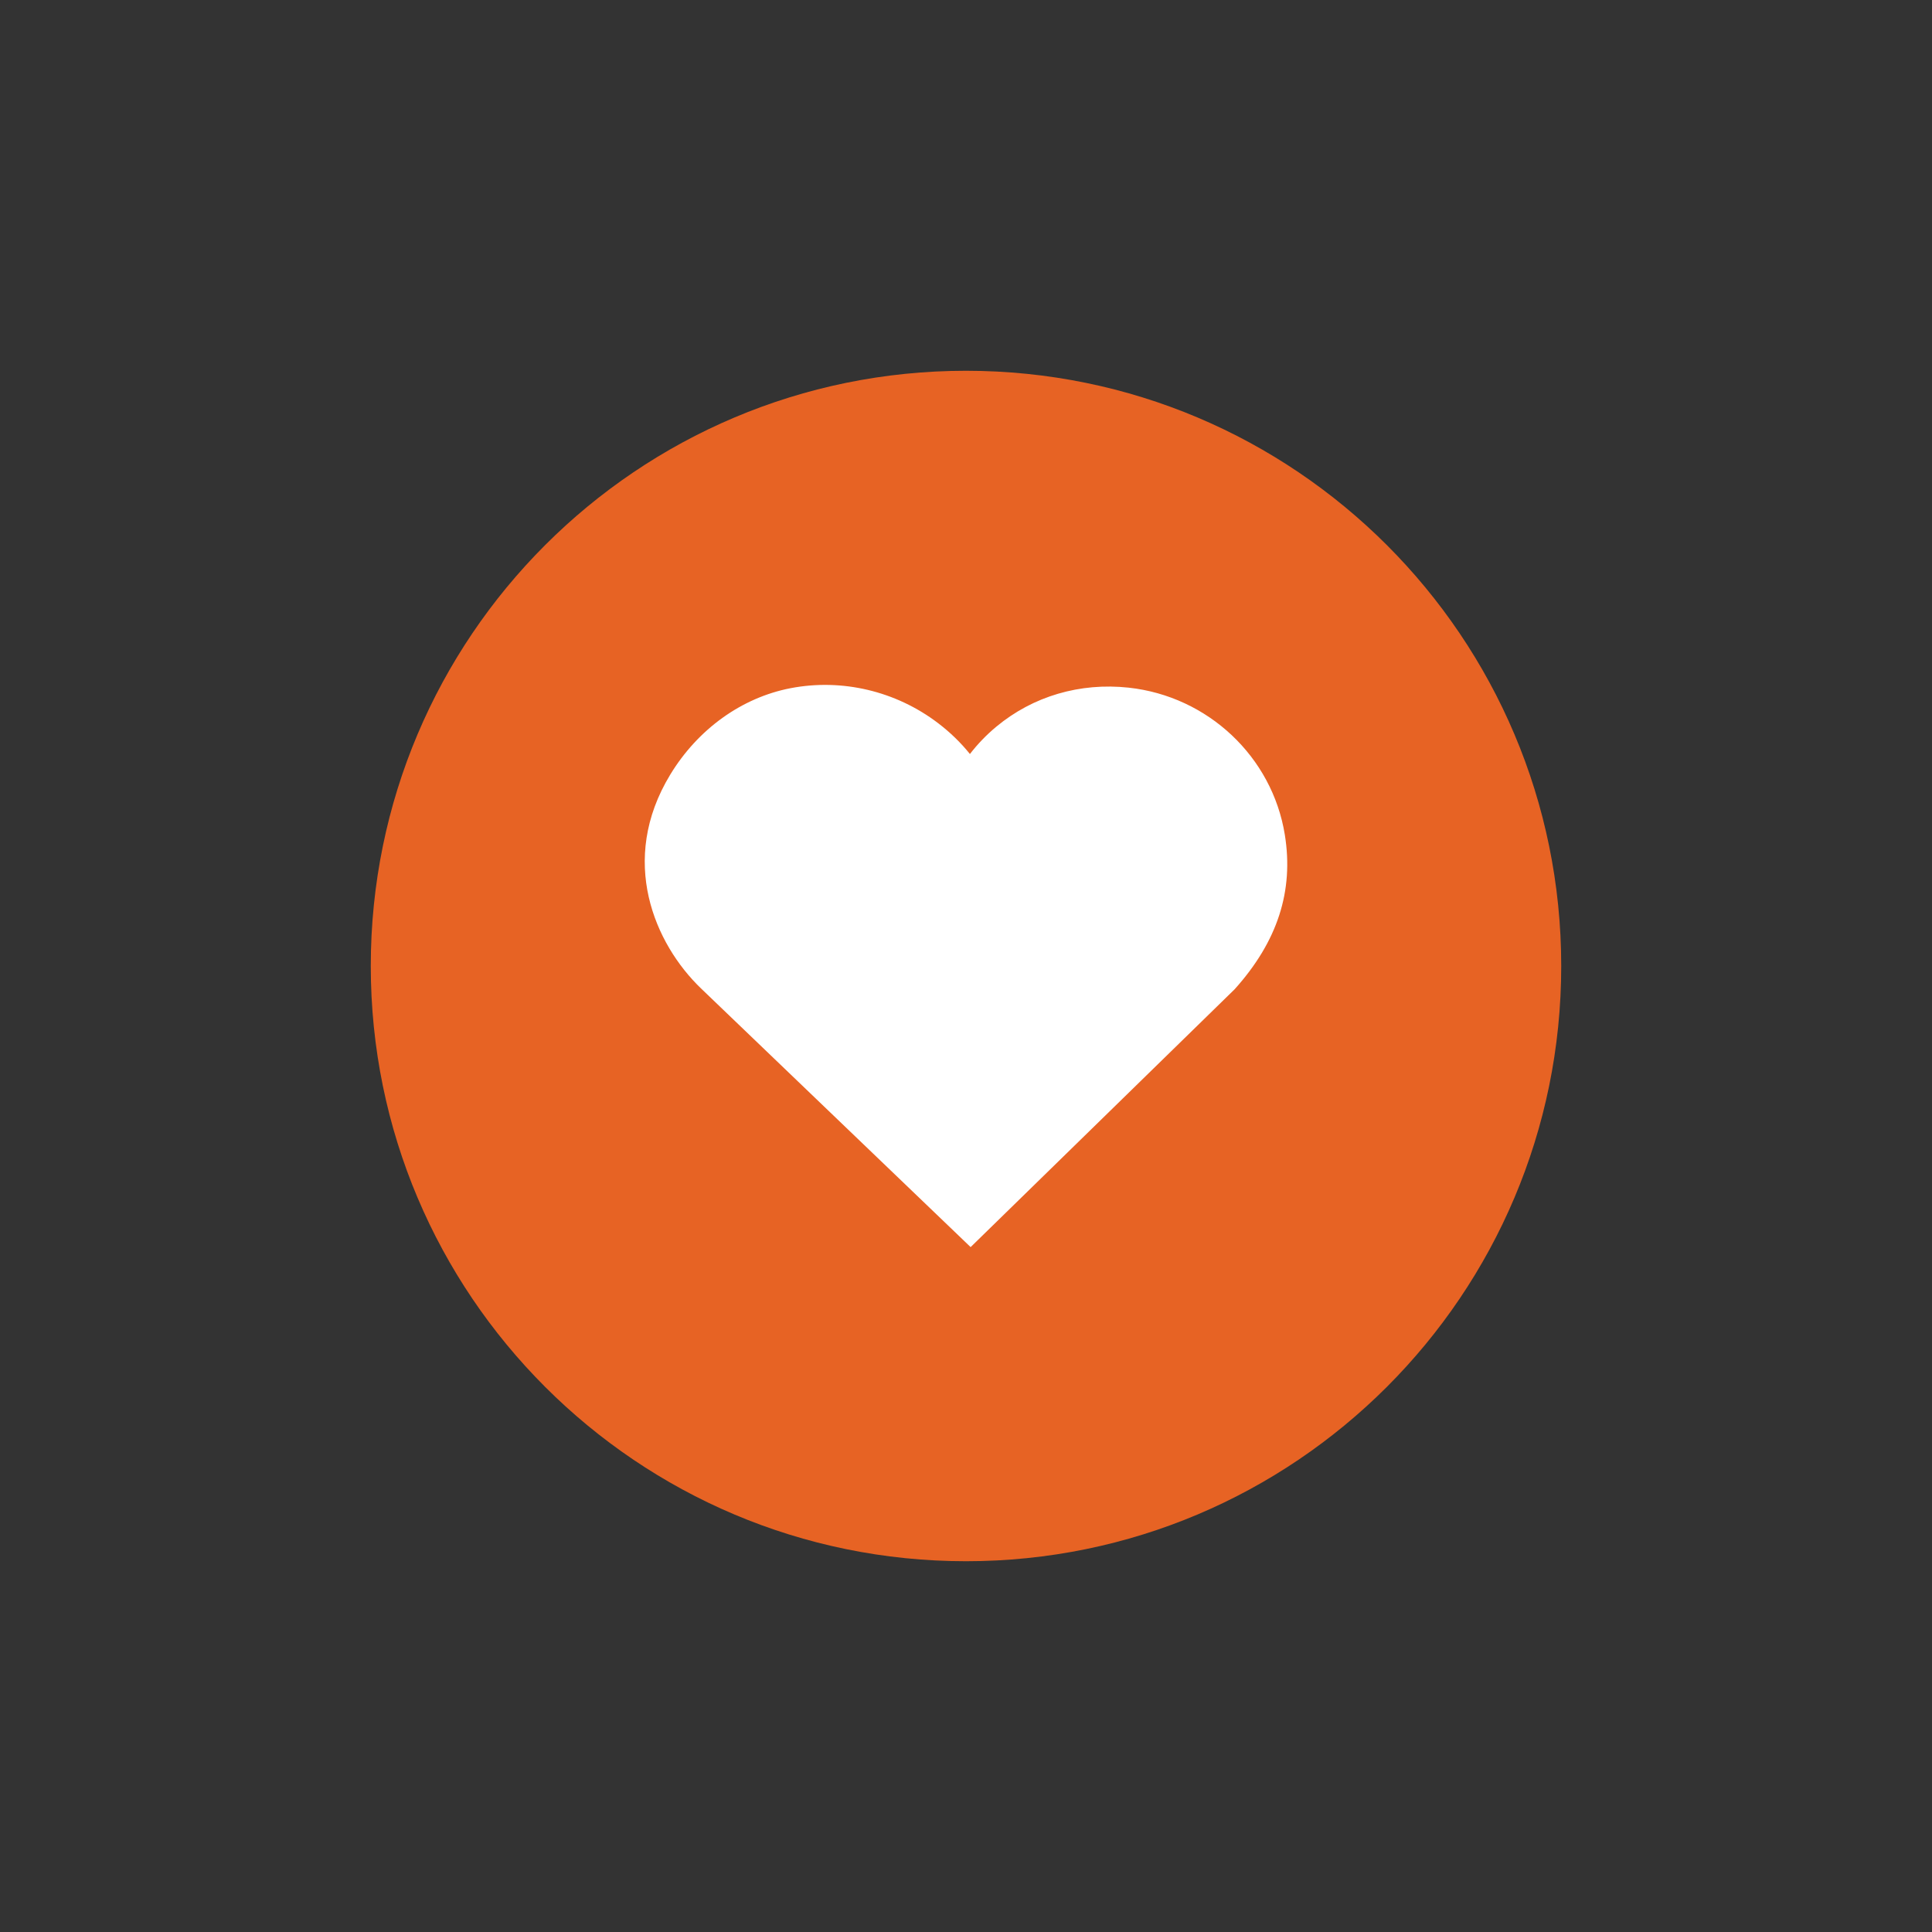 <svg xmlns="http://www.w3.org/2000/svg" xmlns:xlink="http://www.w3.org/1999/xlink" width="1080" viewBox="0 0 810 810" height="1080" preserveAspectRatio="xMidYMid meet"><rect x="0" y="0" width="810" height="810" fill="#333333" stroke="none"/><defs><clipPath id="e45575d884"><path d="M 155.449 155.449 L 654.551 155.449 L 654.551 654.551 L 155.449 654.551 Z M 155.449 155.449 " clip-rule="nonzero"></path></clipPath><clipPath id="657ce34868"><path d="M 405 155.449 C 267.176 155.449 155.449 267.176 155.449 405 C 155.449 542.82 267.176 654.551 405 654.551 C 542.82 654.551 654.551 542.82 654.551 405 C 654.551 267.176 542.82 155.449 405 155.449 Z M 405 155.449 " clip-rule="nonzero"></path></clipPath><clipPath id="c453278850"><path d="M 270 287 L 540 287 L 540 522.852 L 270 522.852 Z M 270 287 " clip-rule="nonzero"></path></clipPath><clipPath id="819a1f18af"><path d="M 280.992 324.785 C 259.152 360.766 274.539 395.789 293.875 414.379 L 406.938 522.852 L 517.613 414.766 C 535.598 394.77 542.492 373.559 538.664 349.941 C 533.375 317.27 506.449 291.922 473.191 288.301 C 452.793 286.105 433.09 291.879 417.711 304.66 C 413.57 308.098 409.871 311.941 406.645 316.121 C 402.82 311.363 398.336 307.012 393.262 303.152 C 375.574 289.715 353.062 284.375 331.441 288.527 C 310.961 292.484 292.578 305.695 280.992 324.785 Z M 280.992 324.785 " clip-rule="nonzero"></path></clipPath></defs><g clip-path="url(#e45575d884)"><g clip-path="url(#657ce34868)"><path fill="#e76324" d="M 155.449 155.449 L 654.551 155.449 L 654.551 654.551 L 155.449 654.551 Z M 155.449 155.449 " fill-opacity="1" fill-rule="nonzero"></path></g></g><g clip-path="url(#c453278850)"><g clip-path="url(#819a1f18af)"><path fill="#ffffff" d="M 270.316 287.152 L 539.684 287.152 L 539.684 522.852 L 270.316 522.852 Z M 270.316 287.152 " fill-opacity="1" fill-rule="nonzero"></path></g></g></svg>